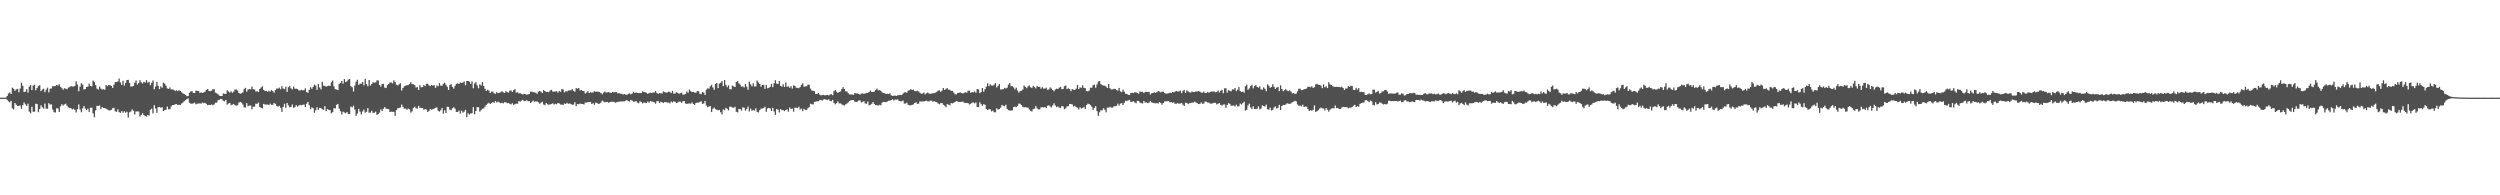 <svg xmlns="http://www.w3.org/2000/svg" width="1920" height="150"><path fill="#4f4f4f" d="M0 74.984h1v1H0zM1 74.984h1v1H1zM2 74.984h1v1H2zM3 74.984h1v1H3zM4 74.954h1v1H4zM5 73.737h1v2.898H5zM6 71.835h1v6.029H6zM7 70.99h1v7.615H7zM8 72.217h1v5.248H8zM9 67.332h1v15.846H9zM10 68.175h1v15.873H10zM11 69.729h1v9.382H11zM12 68.651h1v11.788H12zM13 68.218h1v13.241H13zM14 70.889h1v10.467H14zM15 68.003h1v12.925H15zM16 63.483h1v20.137H16zM17 65.952h1v14.841H17zM18 70.672h1v7.99H18zM19 70.409h1v9.732H19zM20 68.525h1v12.829H20zM21 71.104h1v8.537H21zM22 66.438h1v19.254H22zM23 65.378h1v21.662H23zM24 69.154h1v12.802H24zM25 65.744h1v20.066H25zM26 65.083h1v20.673H26zM27 69.337h1v10.334H27zM28 67.534h1v12.46H28zM29 65.927h1v20.256H29zM30 65.421h1v18.386H30zM31 70.01h1v10.81H31zM32 68.786h1v13.523H32zM33 68.092h1v15.237H33zM34 70.832h1v8.711H34zM35 68.793h1v14.688H35zM36 67.346h1v16.136H36zM37 70.855h1v8.425H37zM38 68.156h1v12.138H38zM39 67.909h1v12.254H39zM40 66.172h1v17.929H40zM41 66.341h1v19.812H41zM42 66.012h1v20.41H42zM43 65.273h1v17.949H43zM44 65.765h1v17.546H44zM45 64.606h1v21.36H45zM46 66.662h1v14.981H46zM47 67.724h1v12.3H47zM48 68.893h1v12.149H48zM49 67.758h1v12.424H49zM50 68.138h1v11.545H50zM51 68.5h1v12.721H51zM52 67.278h1v15.154H52zM53 66.92h1v16.075H53zM54 66.106h1v16.986H54zM55 66.44h1v17.645H55zM56 66.435h1v17.05H56zM57 65.971h1v18.384H57zM58 62.439h1v23.912H58zM59 64.991h1v18.908H59zM60 70.026h1v10.217H60zM61 66.522h1v17.56H61zM62 63.895h1v22.312H62zM63 64.998h1v18.238H63zM64 68.811h1v12.621H64zM65 68.335h1v15.104H65zM66 66.776h1v17.679H66zM67 66.538h1v16.94H67zM68 64.229h1v21.735H68zM69 66h1v16.704H69zM70 66.341h1v16.384H70zM71 61.906h1v25.177H71zM72 62.979h1v27.05H72zM73 65.311h1v19.476H73zM74 68.065h1v13.225H74zM75 68.8h1v12.547H75zM76 66.531h1v14.482H76zM77 67.971h1v15.818H77zM78 68.77h1v13.406H78zM79 68.504h1v14.45H79zM80 68.912h1v14.127H80zM81 65.394h1v18.098H81zM82 66.163h1v17.942H82zM83 65.394h1v19.355H83zM84 65.357h1v19.469H84zM85 65.993h1v18.377H85zM86 67.538h1v15.647H86zM87 65.076h1v17.702H87zM88 63.084h1v22.369H88zM89 63.016h1v22.875H89zM90 62.498h1v21.529H90zM91 60.294h1v25.814H91zM92 63.258h1v23.436H92zM93 65.252h1v20.055H93zM94 62h1v24.603H94zM95 65.723h1v19.728H95zM96 63.586h1v22.93H96zM97 61.425h1v24.379H97zM98 61.359h1v28.911H98zM99 63.691h1v22.6H99zM100 66.504h1v19.135H100zM101 66.378h1v17.679H101zM102 65.877h1v19.169H102zM103 63.512h1v24.395H103zM104 61.816h1v23.829H104zM105 64.895h1v20.591H105zM106 63.849h1v21.861H106zM107 61.61h1v27.874H107zM108 63.245h1v25.061H108zM109 64.117h1v22.857H109zM110 62.823h1v25.477H110zM111 63.437h1v25.72H111zM112 61.537h1v28.091H112zM113 63.476h1v24.841H113zM114 62.775h1v25.995H114zM115 65.408h1v18.913H115zM116 63.567h1v19.872H116zM117 61.789h1v25.328H117zM118 68.562h1v12.298H118zM119 66.508h1v16.793H119zM120 62.881h1v23.82H120zM121 65.891h1v16.505H121zM122 68.427h1v13.71H122zM123 66.284h1v16.473H123zM124 67.394h1v14.919H124zM125 63.471h1v21.769H125zM126 64.211h1v20.391H126zM127 65.847h1v18.405H127zM128 67.891h1v13.964H128zM129 68.273h1v15.612H129zM130 67.165h1v16.754H130zM131 68.685h1v13.01H131zM132 68.667h1v12.039H132zM133 68.928h1v11.751H133zM134 69.944h1v10.13H134zM135 69.262h1v10.664H135zM136 69.976h1v10.751H136zM137 69.344h1v11.101H137zM138 69.88h1v10.778H138zM139 70.846h1v8.643H139zM140 71.745h1v6.992H140zM141 72.221h1v5.534H141zM142 72.887h1v4.067H142zM143 73.885h1v2.232H143zM144 73.83h1v1.776H144zM145 71.244h1v7.622H145zM146 70.246h1v9.329H146zM147 69.962h1v9.753H147zM148 71.388h1v7.933H148zM149 71.496h1v7.324H149zM150 69.546h1v10.6H150zM151 69.83h1v9.817H151zM152 69.775h1v9.673H152zM153 71.342h1v8.052H153zM154 70.896h1v8.663H154zM155 71.425h1v7.295H155zM156 70.963h1v8.302H156zM157 70.331h1v8.604H157zM158 68.992h1v10.826H158zM159 68.36h1v12.442H159zM160 69.898h1v10.625H160zM161 70.052h1v10.563H161zM162 69.669h1v10.538H162zM163 68.477h1v12.309H163zM164 68.587h1v11.618H164zM165 71.159h1v7.691H165zM166 71.656h1v7.201H166zM167 72.437h1v4.491H167zM168 73.441h1v3.179H168zM169 73.732h1v2.177H169zM170 73.753h1v2.536H170zM171 71.768h1v5.637H171zM172 72.043h1v5.825H172zM173 72.134h1v4.674H173zM174 69.328h1v10.998H174zM175 70.253h1v9.281H175zM176 71.136h1v7.917H176zM177 70.216h1v10.613H177zM178 71.201h1v9.066H178zM179 70.338h1v9.545H179zM180 68.763h1v12.005H180zM181 68.694h1v12.509H181zM182 69.55h1v11.247H182zM183 71.434h1v7.416H183zM184 71.938h1v6.354H184zM185 71.661h1v7.137H185zM186 70.933h1v9.368H186zM187 68.408h1v14.006H187zM188 67.486h1v15.125H188zM189 70.402h1v8.869H189zM190 68.822h1v12.735H190zM191 68.335h1v12.776H191zM192 68.671h1v12.325H192zM193 66.433h1v17.469H193zM194 68.452h1v13.458H194zM195 68.715h1v13.25H195zM196 70.221h1v9.345H196zM197 70.102h1v9.65H197zM198 70.724h1v8.041H198zM199 68.351h1v13.77H199zM200 67.245h1v15.571H200zM201 66.376h1v16.853H201zM202 69.001h1v10.771H202zM203 69.866h1v10.412H203zM204 69.777h1v10.517H204zM205 70.461h1v9.799H205zM206 69.656h1v11.035H206zM207 70.418h1v9.208H207zM208 69.173h1v11.348H208zM209 69.985h1v10.531H209zM210 71.239h1v7.796H210zM211 69.191h1v10.602H211zM212 67.928h1v13.328H212zM213 68.079h1v13.948H213zM214 67.289h1v13.955H214zM215 68.52h1v14.276H215zM216 66.202h1v19.73H216zM217 67.928h1v14.145H217zM218 68.509h1v11.204H218zM219 66.552h1v16.299H219zM220 70.555h1v8.563H220zM221 67.044h1v13.822H221zM222 66.165h1v16.278H222zM223 67.863h1v14.214H223zM224 68.699h1v11.517H224zM225 66.502h1v16.287H225zM226 68.147h1v14.106H226zM227 68.104h1v12.618H227zM228 68.42h1v13.481H228zM229 69.459h1v11.659H229zM230 69.495h1v11.064H230zM231 69.035h1v11.84H231zM232 69.365h1v11.14H232zM233 69.335h1v10.934H233zM234 67.836h1v14.363H234zM235 70.704h1v8.986H235zM236 71.255h1v7.031H236zM237 69.09h1v11.762H237zM238 67.019h1v16.901H238zM239 68.209h1v14.269H239zM240 66.648h1v16.461H240zM241 64.97h1v21.653H241zM242 65.794h1v18.851H242zM243 68.994h1v13.408H243zM244 64.437h1v19.95H244zM245 67.104h1v15.793H245zM246 68.639h1v14.337H246zM247 62.755h1v21.195H247zM248 65.815h1v18.572H248zM249 65.909h1v15.665H249zM250 66.541h1v18.821H250zM251 66.174h1v17.585H251zM252 65.776h1v18.629H252zM253 65.993h1v18.588H253zM254 63.231h1v23.788H254zM255 61.874h1v24.248H255zM256 66.346h1v16.736H256zM257 68.438h1v14.848H257zM258 68.71h1v11.852H258zM259 69.189h1v10.641H259zM260 64.362h1v19.1H260zM261 63.634h1v21.824H261zM262 62.21h1v25.676H262zM263 64.183h1v21.588H263zM264 60.702h1v25.711H264zM265 63.029h1v23.946H265zM266 62.482h1v23.552H266zM267 61.153h1v26.445H267zM268 60.69h1v26.812H268zM269 66.222h1v15.61H269zM270 67.037h1v15.388H270zM271 70.253h1v10.92H271zM272 65.682h1v18.393H272zM273 62.716h1v26.292H273zM274 61.265h1v25.928H274zM275 65.197h1v18.432H275zM276 64.229h1v21.504H276zM277 64.304h1v23.589H277zM278 62.922h1v22.71H278zM279 65.536h1v18.656H279zM280 60.516h1v26.086H280zM281 64.547h1v21.309H281zM282 66.245h1v16.766H282zM283 61.42h1v25.159H283zM284 65.744h1v20.73H284zM285 64.503h1v20.586H285zM286 63.08h1v23.623H286zM287 63.535h1v23.04H287zM288 63.263h1v22.486H288zM289 61.81h1v26.457H289zM290 61.757h1v25.855H290zM291 65.279h1v21.243H291zM292 66.561h1v17.402H292zM293 64.52h1v20.764H293zM294 64.426h1v19.11H294zM295 67.245h1v14.978H295zM296 67.623h1v15.83H296zM297 65.325h1v18.318H297zM298 64.561h1v19.231H298zM299 63.368h1v22.589H299zM300 63.389h1v22.358H300zM301 64.066h1v21.815H301zM302 61.693h1v24.202H302zM303 63.084h1v25.859H303zM304 65.087h1v19.444H304zM305 65.632h1v17.526H305zM306 64.739h1v18.272H306zM307 63.934h1v18.659H307zM308 69.543h1v10.806H308zM309 67.545h1v14.486H309zM310 66.321h1v17.164H310zM311 65.81h1v17.485H311zM312 65.421h1v18.92H312zM313 65.316h1v18.164H313zM314 64.549h1v19.448H314zM315 63.16h1v23.321H315zM316 64.552h1v20.877H316zM317 64.707h1v18.164H317zM318 65.353h1v16.562H318zM319 67.234h1v15.878H319zM320 66.85h1v16.583H320zM321 69.058h1v12.245H321zM322 65.38h1v17.391H322zM323 67.053h1v15.83H323zM324 66.886h1v16.068H324zM325 65.293h1v19.05H325zM326 66.129h1v17.61H326zM327 64.355h1v19.792H327zM328 64.304h1v21.646H328zM329 65.62h1v19.487H329zM330 66.154h1v17.523H330zM331 65.215h1v19.073H331zM332 65.765h1v18.091H332zM333 65.442h1v17.94H333zM334 67.486h1v15.344H334zM335 65.652h1v16.791H335zM336 66.229h1v18.808H336zM337 63.803h1v21.925H337zM338 65.794h1v18.869H338zM339 65.778h1v17.134H339zM340 64.359h1v22.866H340zM341 63.519h1v21.119H341zM342 65.08h1v21.634H342zM343 66.666h1v15.36H343zM344 69.125h1v12.957H344zM345 65.355h1v18.853H345zM346 64.595h1v19.982H346zM347 66.71h1v16.368H347zM348 68.021h1v14.434H348zM349 65.916h1v17.517H349zM350 64.343h1v21.621H350zM351 64.007h1v22.021H351zM352 64.506h1v20.398H352zM353 63.316h1v23.864H353zM354 63.666h1v21.394H354zM355 63.405h1v23.133H355zM356 62.567h1v23.193H356zM357 65.44h1v18.947H357zM358 62.141h1v27.755H358zM359 62.224h1v24.779H359zM360 62.663h1v25.29H360zM361 64.387h1v22.763H361zM362 62.514h1v24.488H362zM363 67.806h1v14.45H363zM364 64.101h1v23.655H364zM365 63.123h1v22.2H365zM366 65.611h1v16.661H366zM367 67.795h1v14.532H367zM368 64.778h1v21H368zM369 65.664h1v18.949H369zM370 63.057h1v20.458H370zM371 65.927h1v17.391H371zM372 68.14h1v13.829H372zM373 69.827h1v10.753H373zM374 68.845h1v10.774H374zM375 69.637h1v9.325H375zM376 71.439h1v8.428H376zM377 70.395h1v8.679H377zM378 70.358h1v8.073H378zM379 71.677h1v7.391H379zM380 72.027h1v5.53H380zM381 70.814h1v7.935H381zM382 71.498h1v6.542H382zM383 71.198h1v7.402H383zM384 70.85h1v8.361H384zM385 70.061h1v8.908H385zM386 70.882h1v8.544H386zM387 71.443h1v7.07H387zM388 69.981h1v8.572H388zM389 70.585h1v8.682H389zM390 71.207h1v7.835H390zM391 69.706h1v10H391zM392 69.463h1v10.721H392zM393 70.663h1v8.588H393zM394 69.228h1v11.321H394zM395 68.477h1v11.62H395zM396 71.152h1v8.421H396zM397 70.805h1v8.901H397zM398 71.754h1v5.827H398zM399 71.544h1v6.606H399zM400 72.07h1v5.198H400zM401 72.53h1v4.17H401zM402 71.986h1v5.75H402zM403 72.354h1v5.074H403zM404 72.656h1v4.349H404zM405 72.54h1v5.209H405zM406 72.185h1v5.486H406zM407 70.411h1v8.682H407zM408 70.367h1v7.819H408zM409 70.821h1v6.422H409zM410 70.94h1v7.224H410zM411 71.223h1v6.587H411zM412 72.047h1v5.91H412zM413 70.374h1v8.256H413zM414 69.818h1v9.888H414zM415 70.415h1v8.464H415zM416 71.407h1v6.734H416zM417 69.173h1v11.073H417zM418 69.891h1v10.922H418zM419 70.679h1v8.43H419zM420 70.429h1v9.648H420zM421 70.811h1v9.689H421zM422 69.452h1v10.79H422zM423 68.999h1v10.838H423zM424 70.258h1v9.084H424zM425 70.429h1v9.808H425zM426 70.184h1v9.501H426zM427 70.001h1v10.089H427zM428 71.178h1v7.933H428zM429 69.816h1v9.652H429zM430 70.523h1v9.757H430zM431 68.394h1v11.966H431zM432 68.692h1v11.907H432zM433 70.914h1v8.533H433zM434 70.033h1v9.792H434zM435 70.269h1v8.661H435zM436 69.436h1v10.35H436zM437 69.482h1v9.883H437zM438 69.301h1v10.597H438zM439 68.39h1v12.133H439zM440 69.72h1v10.547H440zM441 70.422h1v8.066H441zM442 67.669h1v13.859H442zM443 68.102h1v11.726H443zM444 67.511h1v12.515H444zM445 69.434h1v10.096H445zM446 69.07h1v10.746H446zM447 69.772h1v10.137H447zM448 69.958h1v10.233H448zM449 71.8h1v6.935H449zM450 71.056h1v7.725H450zM451 69.981h1v8.473H451zM452 71.466h1v6.97H452zM453 70.844h1v7.425H453zM454 71.102h1v8.748H454zM455 70.953h1v8.279H455zM456 70.058h1v10.451H456zM457 70.473h1v8.338H457zM458 70.383h1v8.597H458zM459 70.448h1v9.309H459zM460 70.69h1v8.945H460zM461 71.475h1v7.333H461zM462 72.414h1v4.907H462zM463 71.141h1v6.768H463zM464 70.367h1v8.27H464zM465 71.043h1v7.253H465zM466 70.979h1v7.253H466zM467 70.679h1v8.201H467zM468 71.198h1v7.244H468zM469 71.338h1v6.754H469zM470 70.573h1v7.679H470zM471 70.901h1v7.249H471zM472 70.768h1v8.167H472zM473 70.77h1v7.771H473zM474 71.709h1v6.523H474zM475 71.535h1v6.619H475zM476 72.004h1v5.871H476zM477 72.031h1v5.94H477zM478 72.54h1v5.358H478zM479 72.185h1v5.637H479zM480 72.629h1v4.681H480zM481 72.81h1v4.086H481zM482 72.063h1v5.562H482zM483 71.796h1v6.219H483zM484 72.43h1v4.335H484zM485 71.825h1v5.47H485zM486 70.461h1v7.686H486zM487 71.356h1v6.674H487zM488 70.949h1v6.663H488zM489 71.407h1v7.366H489zM490 71.494h1v7.798H490zM491 71.333h1v6.507H491zM492 71.521h1v6.727H492zM493 70.084h1v9.357H493zM494 70.617h1v8.135H494zM495 70.882h1v8.038H495zM496 71.283h1v7.823H496zM497 72.066h1v5.912H497zM498 71.468h1v7.414H498zM499 71.175h1v6.496H499zM500 71.448h1v6.475H500zM501 71.038h1v7.162H501zM502 70.997h1v7.574H502zM503 69.985h1v9.654H503zM504 71.455h1v6.308H504zM505 72.063h1v5.468H505zM506 71.45h1v7.775H506zM507 71.741h1v6.406H507zM508 71.743h1v6.743H508zM509 70.21h1v8.883H509zM510 70.722h1v7.604H510zM511 71.095h1v7.407H511zM512 71.022h1v7.711H512zM513 70.393h1v8.354H513zM514 70.569h1v8.78H514zM515 71.455h1v6.455H515zM516 69.772h1v8.981H516zM517 71.899h1v5.894H517zM518 71.855h1v6.315H518zM519 70.855h1v8.279H519zM520 71.285h1v7.505H520zM521 72.02h1v6.008H521zM522 71.512h1v6.612H522zM523 71.173h1v7.78H523zM524 72.668h1v5.109H524zM525 72.711h1v4.864H525zM526 72.031h1v7.43H526zM527 70.221h1v9.661H527zM528 71.223h1v8.27H528zM529 68.733h1v10.721H529zM530 70.031h1v9.595H530zM531 70.72h1v7.929H531zM532 70.544h1v9.32H532zM533 71.125h1v9.444H533zM534 71.235h1v7.842H534zM535 69.942h1v8.84H535zM536 70.038h1v8.812H536zM537 71.992h1v6.242H537zM538 72.338h1v5.36H538zM539 70.715h1v9.055H539zM540 71.114h1v8.368H540zM541 72.929h1v4.596H541zM542 68.932h1v12.142H542zM543 67.857h1v14.516H543zM544 68.102h1v13.758H544zM545 66.355h1v15.093H545zM546 65.179h1v20.893H546zM547 67.156h1v16.471H547zM548 68.919h1v13.648H548zM549 64.508h1v19.306H549zM550 63.684h1v20.57H550zM551 67.692h1v17.043H551zM552 64.153h1v20.295H552zM553 63.547h1v22.68H553zM554 62.304h1v25.496H554zM555 66.129h1v17.846H555zM556 61.496h1v23.216H556zM557 65.094h1v17.745H557zM558 66.946h1v16.661H558zM559 65.497h1v19.265H559zM560 68.433h1v13.431H560zM561 68.607h1v13.394H561zM562 65.673h1v16.901H562zM563 66.351h1v16.487H563zM564 66.797h1v15.175H564zM565 62.922h1v22.877H565zM566 62.274h1v24.067H566zM567 64.009h1v19.668H567zM568 65.039h1v18.826H568zM569 66.541h1v18.407H569zM570 66.325h1v16.12H570zM571 67.197h1v15.544H571zM572 64.515h1v20.497H572zM573 66.545h1v17.137H573zM574 68.932h1v12.895H574zM575 62.723h1v22.877H575zM576 64.746h1v18.688H576zM577 66.284h1v18.878H577zM578 63.998h1v20.414H578zM579 66.474h1v18.526H579zM580 66.293h1v16.931H580zM581 61.851h1v24.076H581zM582 63.348h1v23.026H582zM583 64.499h1v20.082H583zM584 66.595h1v16.821H584zM585 65.252h1v18.064H585zM586 65.069h1v17.938H586zM587 68.188h1v13.809H587zM588 65.279h1v20.581H588zM589 67.813h1v15.544H589zM590 67.486h1v15.349H590zM591 66.662h1v16.638H591zM592 64.426h1v20.813H592zM593 66.895h1v15.946H593zM594 63.943h1v21.607H594zM595 61.604h1v26.638H595zM596 64.229h1v19.494H596zM597 64.492h1v19.748H597zM598 62.267h1v24.086H598zM599 65.909h1v17.855H599zM600 66.506h1v18.125H600zM601 64.725h1v19.872H601zM602 66.733h1v18.627H602zM603 63.336h1v21.158H603zM604 66.733h1v17.233H604zM605 66.261h1v19.565H605zM606 67.41h1v15.152H606zM607 66.181h1v17.638H607zM608 68.012h1v15.402H608zM609 65.607h1v20.188H609zM610 65.971h1v16.828H610zM611 67.353h1v15.317H611zM612 67.472h1v15.628H612zM613 67.754h1v14.198H613zM614 66.85h1v17.26H614zM615 65.165h1v18.27H615zM616 64h1v21.366H616zM617 66.602h1v16.963H617zM618 66.293h1v18.141H618zM619 66.19h1v18.311H619zM620 65.039h1v17.99H620zM621 65.071h1v17.201H621zM622 68.049h1v11.639H622zM623 69.47h1v10.595H623zM624 69.809h1v10.442H624zM625 70.086h1v8.151H625zM626 72.205h1v5.878H626zM627 72.166h1v5.612H627zM628 71.432h1v6.361H628zM629 72.542h1v4.477H629zM630 73.242h1v3.44H630zM631 72.986h1v4.292H631zM632 72.849h1v3.596H632zM633 73.258h1v2.827H633zM634 73.025h1v3.516H634zM635 72.968h1v3.861H635zM636 73.327h1v2.923H636zM637 72.725h1v4.765H637zM638 72.258h1v5.532H638zM639 73.116h1v3.571H639zM640 70.084h1v9.041H640zM641 69.074h1v11.046H641zM642 70.514h1v8.679H642zM643 71.441h1v6.381H643zM644 70.58h1v8.814H644zM645 70.221h1v9.139H645zM646 68.415h1v11.689H646zM647 66.893h1v13.838H647zM648 68.289h1v12.692H648zM649 70.111h1v10.069H649zM650 70.28h1v9.226H650zM651 71.624h1v6.947H651zM652 72.494h1v5.033H652zM653 72.61h1v4.45H653zM654 72.56h1v4.218H654zM655 72.821h1v4.017H655zM656 71.443h1v6.658H656zM657 71.853h1v6.459H657zM658 71.7h1v6.32H658zM659 72.13h1v5.068H659zM660 72.677h1v4.372H660zM661 71.825h1v6.871H661zM662 71.77h1v6.443H662zM663 72.061h1v5.603H663zM664 71.782h1v7.697H664zM665 71.317h1v8.386H665zM666 71.365h1v6.667H666zM667 70.557h1v10.364H667zM668 69.585h1v10.897H668zM669 70.621h1v9.117H669zM670 70.638h1v7.739H670zM671 70.285h1v9.551H671zM672 69.184h1v11.54H672zM673 68.017h1v12.744H673zM674 69.363h1v11.799H674zM675 69.214h1v11.261H675zM676 69.69h1v11.158H676zM677 70.979h1v7.835H677zM678 71.439h1v6.775H678zM679 71.651h1v6.679H679zM680 72.173h1v6.333H680zM681 71.965h1v6.031H681zM682 72.217h1v5.148H682zM683 71.647h1v5.658H683zM684 73.274h1v3.566H684zM685 73.608h1v2.683H685zM686 73.462h1v3.715H686zM687 73.437h1v3.012H687zM688 73.629h1v2.902H688zM689 73.144h1v3.179H689zM690 73.08h1v4.44H690zM691 72.865h1v4.921H691zM692 72.952h1v4.882H692zM693 71.906h1v5.296H693zM694 70.912h1v8.638H694zM695 70.864h1v8.647H695zM696 71.223h1v7.638H696zM697 69.539h1v10.984H697zM698 69.335h1v11.527H698zM699 68.465h1v12.474H699zM700 69.079h1v11.483H700zM701 68.829h1v11.353H701zM702 69.958h1v9.187H702zM703 70.093h1v8.412H703zM704 69.612h1v10.14H704zM705 70.226h1v9.366H705zM706 71.159h1v6.715H706zM707 72.011h1v6.004H707zM708 71.775h1v6.134H708zM709 71.077h1v6.832H709zM710 72.48h1v5.143H710zM711 71.624h1v5.624H711zM712 71.088h1v6.718H712zM713 71.839h1v6.017H713zM714 72.047h1v5.143H714zM715 71.837h1v5.484H715zM716 71.645h1v6.564H716zM717 71.551h1v6.12H717zM718 71.093h1v7.134H718zM719 70.429h1v8.123H719zM720 69.573h1v9.888H720zM721 69.326h1v10.808H721zM722 70.493h1v8.716H722zM723 69.589h1v9.551H723zM724 67.582h1v12.927H724zM725 69.093h1v12.103H725zM726 68.253h1v14.067H726zM727 67.657h1v12.268H727zM728 68.992h1v11.382H728zM729 68.932h1v12.01H729zM730 69.772h1v9.393H730zM731 69.763h1v9.645H731zM732 71.118h1v7.807H732zM733 72.368h1v5.944H733zM734 72.574h1v5.047H734zM735 71.496h1v6.416H735zM736 71.233h1v7.13H736zM737 70.972h1v7.333H737zM738 71.407h1v6.766H738zM739 71.835h1v6.171H739zM740 71.162h1v7.771H740zM741 70.979h1v8.043H741zM742 71.12h1v7.968H742zM743 69.61h1v9.613H743zM744 69.646h1v10.595H744zM745 71.196h1v8.535H745zM746 70.686h1v8.256H746zM747 70.905h1v7.688H747zM748 70.203h1v9.215H748zM749 71.233h1v7.441H749zM750 68.427h1v13.701H750zM751 68.637h1v13.694H751zM752 71.532h1v7.036H752zM753 70.706h1v9.329H753zM754 67.584h1v13.653H754zM755 70.422h1v9.602H755zM756 68.504h1v11.968H756zM757 66.527h1v17.16H757zM758 63.952h1v20.554H758zM759 66.154h1v17.75H759zM760 64.716h1v19.199H760zM761 65.712h1v19.849H761zM762 65.79h1v19.133H762zM763 65.048h1v21.186H763zM764 63.771h1v22.467H764zM765 67.152h1v16.022H765zM766 65.948h1v18.286H766zM767 64.469h1v19.313H767zM768 68.697h1v13.992H768zM769 68.603h1v11.964H769zM770 68.525h1v12.703H770zM771 67.49h1v14.159H771zM772 67.987h1v12.438H772zM773 67.328h1v16.331H773zM774 64.954h1v19.677H774zM775 63.753h1v21.083H775zM776 66.232h1v18.709H776zM777 66.167h1v18.576H777zM778 67.175h1v15.118H778zM779 68.639h1v13.218H779zM780 67.323h1v14.914H780zM781 69.516h1v11.794H781zM782 71.134h1v8.421H782zM783 69.99h1v9.702H783zM784 69.731h1v10.998H784zM785 68.774h1v13.227H785zM786 65.62h1v16.853H786zM787 66.73h1v15.605H787zM788 67.74h1v14.747H788zM789 66.456h1v16.212H789zM790 65.563h1v18.501H790zM791 66.989h1v18.107H791zM792 67.66h1v18H792zM793 65.92h1v17.935H793zM794 66.76h1v16.722H794zM795 67.877h1v13.623H795zM796 65.966h1v17.242H796zM797 66.648h1v17.368H797zM798 66.666h1v17.281H798zM799 68.102h1v14.321H799zM800 66.989h1v15.276H800zM801 68.051h1v14.559H801zM802 68.053h1v14.134H802zM803 67.262h1v15.752H803zM804 68.907h1v12.325H804zM805 68.692h1v12.204H805zM806 67.101h1v14.582H806zM807 67.957h1v14.626H807zM808 69.125h1v11.81H808zM809 70.084h1v9.281H809zM810 68.637h1v12.399H810zM811 68.095h1v14.184H811zM812 68.333h1v13.371H812zM813 67.332h1v15.349H813zM814 66.648h1v16.255H814zM815 68.477h1v12.889H815zM816 68.301h1v13.52H816zM817 66.211h1v17.656H817zM818 65.648h1v17.567H818zM819 68.475h1v13.23H819zM820 67.804h1v13.733H820zM821 68.392h1v11.424H821zM822 70.052h1v9.835H822zM823 68.477h1v11.744H823zM824 68.871h1v13.035H824zM825 69.074h1v12.225H825zM826 67.969h1v14.287H826zM827 65.188h1v17.576H827zM828 68.408h1v15.699H828zM829 67.133h1v15.269H829zM830 67.415h1v16.004H830zM831 65.483h1v17.418H831zM832 67.461h1v14.617H832zM833 67.747h1v15.979H833zM834 69.919h1v10.71H834zM835 70.123h1v9.469H835zM836 69.589h1v10.311H836zM837 67.323h1v13.408H837zM838 67.362h1v14.633H838zM839 65.433h1v19.078H839zM840 65.005h1v17.899H840zM841 67.399h1v14.177H841zM842 64.835h1v20.492H842zM843 62.579h1v26.425H843zM844 62.318h1v23.955H844zM845 64.538h1v20.057H845zM846 65.456h1v19.423H846zM847 65.689h1v17.494H847zM848 65.81h1v18.441H848zM849 66.525h1v19.73H849zM850 67.568h1v15.019H850zM851 64.444h1v18.29H851zM852 67.79h1v14.207H852zM853 68.644h1v13.985H853zM854 68.635h1v14.076H854zM855 68.136h1v13.548H855zM856 68.287h1v13.214H856zM857 69.196h1v12.108H857zM858 69.569h1v10.03H858zM859 67.525h1v13.543H859zM860 70.132h1v9.439H860zM861 70.757h1v8.457H861zM862 68.811h1v11.845H862zM863 70.459h1v8.441H863zM864 71.976h1v5.367H864zM865 72.128h1v5.505H865zM866 72.823h1v4.225H866zM867 72.917h1v3.708H867zM868 71.494h1v6.915H868zM869 71.329h1v6.802H869zM870 71.466h1v6.278H870zM871 70.878h1v7.787H871zM872 70.912h1v8.423H872zM873 71.53h1v5.942H873zM874 71.944h1v5.686H874zM875 70.193h1v8.624H875zM876 70.594h1v8.67H876zM877 70.461h1v8.981H877zM878 71.455h1v6.07H878zM879 70.585h1v8.196H879zM880 70.514h1v8.146H880zM881 70.642h1v8.592H881zM882 70.571h1v8.238H882zM883 72.59h1v4.942H883zM884 71.599h1v7.084H884zM885 71.397h1v7.537H885zM886 70.86h1v8.389H886zM887 71.26h1v8.075H887zM888 70.814h1v8.222H888zM889 69.958h1v9.664H889zM890 70.28h1v8.105H890zM891 70.942h1v8.199H891zM892 70.28h1v10.08H892zM893 70.429h1v8.693H893zM894 71.471h1v6.459H894zM895 71.938h1v5.843H895zM896 71.823h1v5.937H896zM897 71.684h1v5.816H897zM898 71.207h1v7.386H898zM899 71.455h1v6.983H899zM900 70.688h1v8.281H900zM901 70.839h1v7.736H901zM902 70.299h1v9.414H902zM903 69.878h1v9.771H903zM904 70.374h1v8.828H904zM905 70.093h1v9.597H905zM906 69.592h1v9.924H906zM907 71.484h1v7.546H907zM908 69.733h1v10.728H908zM909 69.173h1v12.206H909zM910 71.338h1v7.542H910zM911 69.443h1v9.615H911zM912 70.161h1v9.741H912zM913 70.919h1v8.37H913zM914 71.045h1v8.125H914zM915 70.315h1v8.453H915zM916 70.688h1v8.059H916zM917 70.67h1v7.434H917zM918 70.205h1v8.471H918zM919 70.324h1v8.945H919zM920 70.006h1v9.913H920zM921 70.326h1v9.487H921zM922 71.063h1v7.572H922zM923 71.187h1v8.457H923zM924 70.315h1v9.226H924zM925 71.423h1v6.509H925zM926 71.361h1v6.761H926zM927 70.592h1v8.128H927zM928 71.162h1v7.67H928zM929 70.571h1v9.002H929zM930 70.248h1v9.377H930zM931 70.383h1v8.862H931zM932 70.182h1v8.762H932zM933 70.864h1v8.08H933zM934 70.489h1v9.73H934zM935 69.461h1v10.172H935zM936 71.066h1v8.073H936zM937 69.747h1v10.815H937zM938 68.964h1v12.188H938zM939 71.651h1v8.615H939zM940 67.825h1v12.424H940zM941 67.765h1v15.019H941zM942 71.093h1v9.547H942zM943 69.255h1v9.993H943zM944 69.743h1v9.995H944zM945 70.152h1v11.112H945zM946 68.678h1v12.454H946zM947 68.715h1v12.234H947zM948 67.575h1v14.205H948zM949 69.921h1v10.407H949zM950 68.889h1v12.705H950zM951 66.852h1v14.834H951zM952 69.994h1v9.551H952zM953 70.596h1v9.689H953zM954 70.308h1v8.876H954zM955 71.187h1v6.905H955zM956 66.211h1v18.725H956zM957 65.007h1v19.348H957zM958 68.944h1v11.998H958zM959 67.891h1v11.726H959zM960 66.096h1v16.368H960zM961 65.076h1v18.684H961zM962 67.912h1v13.77H962zM963 66.096h1v17.601H963zM964 65.353h1v18.453H964zM965 66.73h1v16.695H965zM966 67.344h1v14.321H966zM967 66.296h1v17.734H967zM968 68.596h1v14.772H968zM969 68.905h1v11.957H969zM970 67.072h1v14.33H970zM971 68.124h1v13.724H971zM972 70.02h1v10.375H972zM973 64.794h1v19.082H973zM974 65.774h1v18.499H974zM975 67.465h1v15.239H975zM976 66.769h1v18.054H976zM977 64.664h1v19.689H977zM978 66.717h1v15.793H978zM979 68.301h1v13.433H979zM980 67.296h1v16.068H980zM981 66.714h1v16.038H981zM982 69.994h1v10.531H982zM983 65.536h1v18.959H983zM984 68.285h1v13.145H984zM985 70.04h1v10.485H985zM986 69.191h1v11.513H986zM987 68.445h1v11.776H987zM988 69.546h1v9.787H988zM989 70.063h1v9.593H989zM990 69.36h1v10.396H990zM991 70.335h1v9.057H991zM992 71.711h1v6.78H992zM993 71.436h1v6.601H993zM994 72.226h1v5.212H994zM995 71.871h1v5.93H995zM996 70.125h1v10.119H996zM997 68.113h1v13.088H997zM998 68.188h1v12.937H998zM999 69.296h1v12.39H999zM1000 69.118h1v11.268H1000zM1001 68.491h1v13.66H1001zM1002 68.333h1v13.502H1002zM1003 67.932h1v14.026H1003zM1004 66.579h1v17.196H1004zM1005 66.669h1v18.544H1005zM1006 67.044h1v17.675H1006zM1007 66.197h1v18.771H1007zM1008 67.52h1v16.754H1008zM1009 66.923h1v13.999H1009zM1010 64.84h1v21.138H1010zM1011 64.323h1v21.067H1011zM1012 65.195h1v19.458H1012zM1013 65.275h1v18.103H1013zM1014 65.762h1v16.896H1014zM1015 67.68h1v15.5H1015zM1016 64.732h1v18.627H1016zM1017 67.033h1v17.736H1017zM1018 66.183h1v16.802H1018zM1019 67.641h1v16.635H1019zM1020 63.144h1v22.625H1020zM1021 64.838h1v19.462H1021zM1022 65.353h1v18.016H1022zM1023 66.248h1v16.812H1023zM1024 66.669h1v16.548H1024zM1025 66.694h1v14.303H1025zM1026 66.671h1v16.349H1026zM1027 66.747h1v16.132H1027zM1028 66.891h1v16.814H1028zM1029 67.033h1v16.667H1029zM1030 66.488h1v16.12H1030zM1031 67.593h1v14.454H1031zM1032 69.054h1v13.202H1032zM1033 67.934h1v14.356H1033zM1034 67.953h1v14.411H1034zM1035 66.165h1v16.979H1035zM1036 66.82h1v15.873H1036zM1037 65.808h1v16.903H1037zM1038 66.165h1v15.958H1038zM1039 68.96h1v12.245H1039zM1040 69.177h1v11.302H1040zM1041 67.417h1v14.754H1041zM1042 68.806h1v12.751H1042zM1043 67.653h1v14.278H1043zM1044 70.779h1v8.997H1044zM1045 70.452h1v8.666H1045zM1046 70.718h1v8.146H1046zM1047 70.754h1v8.041H1047zM1048 72.929h1v4.054H1048zM1049 72.929h1v4.04H1049zM1050 72.329h1v5.335H1050zM1051 71.738h1v6.738H1051zM1052 72.395h1v4.827H1052zM1053 72.237h1v5.637H1053zM1054 68.935h1v11.634H1054zM1055 68.848h1v12.074H1055zM1056 71.139h1v7.352H1056zM1057 70.551h1v9.696H1057zM1058 69.795h1v10.117H1058zM1059 71.867h1v6.878H1059zM1060 71.48h1v7.283H1060zM1061 70.184h1v9.506H1061zM1062 70.134h1v10.103H1062zM1063 69.191h1v10.684H1063zM1064 69.042h1v11.263H1064zM1065 70.269h1v9.4H1065zM1066 72.091h1v5.255H1066zM1067 71.741h1v5.653H1067zM1068 71.741h1v6.024H1068zM1069 71.908h1v5.722H1069zM1070 71.864h1v5.85H1070zM1071 71.899h1v5.612H1071zM1072 71.21h1v6.372H1072zM1073 71.029h1v6.986H1073zM1074 72.768h1v4.775H1074zM1075 72.727h1v4.459H1075zM1076 71.619h1v6.912H1076zM1077 72.013h1v6.299H1077zM1078 73.37h1v3.841H1078zM1079 73.164h1v3.667H1079zM1080 72.215h1v5.772H1080zM1081 72.185h1v5.713H1081zM1082 71.587h1v6.88H1082zM1083 71.537h1v6.855H1083zM1084 71.7h1v6.084H1084zM1085 71.274h1v6.972H1085zM1086 71.439h1v7.022H1086zM1087 72.697h1v4.092H1087zM1088 72.672h1v4.063H1088zM1089 72.906h1v3.857H1089zM1090 72.819h1v4.445H1090zM1091 73.016h1v3.536H1091zM1092 72.917h1v4.134H1092zM1093 72.031h1v5.225H1093zM1094 71.365h1v6.507H1094zM1095 72.366h1v5.349H1095zM1096 72.526h1v5.086H1096zM1097 71.709h1v6.303H1097zM1098 71.839h1v6.473H1098zM1099 71.736h1v6.054H1099zM1100 72.361h1v5.354H1100zM1101 71.922h1v6.04H1101zM1102 72.512h1v4.617H1102zM1103 72.308h1v5.001H1103zM1104 71.846h1v5.674H1104zM1105 72.624h1v4.381H1105zM1106 72.778h1v4.074H1106zM1107 72.144h1v5.601H1107zM1108 71.516h1v7.709H1108zM1109 71.853h1v6.212H1109zM1110 72.402h1v5.393H1110zM1111 71.658h1v6.37H1111zM1112 71.471h1v6.468H1112zM1113 71.928h1v5.61H1113zM1114 72.356h1v4.978H1114zM1115 71.532h1v7.153H1115zM1116 72.029h1v5.74H1116zM1117 72.32h1v5.054H1117zM1118 71.61h1v7.265H1118zM1119 72.393h1v5.784H1119zM1120 69.296h1v11.435H1120zM1121 70.111h1v9.366H1121zM1122 71.226h1v7.716H1122zM1123 70.015h1v9.87H1123zM1124 69.207h1v11.545H1124zM1125 70.557h1v8.08H1125zM1126 69.768h1v10.575H1126zM1127 69.672h1v11.314H1127zM1128 69.582h1v9.783H1128zM1129 69.546h1v9.78H1129zM1130 70.397h1v8.975H1130zM1131 70.37h1v8.661H1131zM1132 71.152h1v7.494H1132zM1133 70.754h1v7.542H1133zM1134 71.043h1v7.418H1134zM1135 71.901h1v7.052H1135zM1136 72.091h1v6.201H1136zM1137 72.153h1v6.809H1137zM1138 72.089h1v5.976H1138zM1139 72.732h1v4.793H1139zM1140 72.803h1v4.202H1140zM1141 72.503h1v4.706H1141zM1142 71.883h1v5.839H1142zM1143 72.556h1v4.976H1143zM1144 72.345h1v5.193H1144zM1145 70.576h1v9.025H1145zM1146 71.313h1v7.546H1146zM1147 70.86h1v8.119H1147zM1148 70.118h1v8.84H1148zM1149 71.171h1v6.384H1149zM1150 71.036h1v7.539H1150zM1151 70.988h1v8.025H1151zM1152 70.857h1v7.743H1152zM1153 70.484h1v8.888H1153zM1154 69.308h1v10.442H1154zM1155 71.175h1v7.345H1155zM1156 71.679h1v6.439H1156zM1157 71.892h1v6.434H1157zM1158 69.848h1v9.998H1158zM1159 70.374h1v9.531H1159zM1160 69.122h1v10.943H1160zM1161 72.441h1v5.029H1161zM1162 72.018h1v6.587H1162zM1163 69.91h1v10.215H1163zM1164 70.097h1v9.908H1164zM1165 70.475h1v8.817H1165zM1166 70.482h1v8.267H1166zM1167 70.203h1v8.721H1167zM1168 69.978h1v9.174H1168zM1169 70.173h1v9.753H1169zM1170 69.486h1v10.179H1170zM1171 70.718h1v8.098H1171zM1172 70.864h1v7.984H1172zM1173 71.777h1v6.07H1173zM1174 72.388h1v4.651H1174zM1175 72.166h1v5.047H1175zM1176 71.461h1v7.024H1176zM1177 71.899h1v6.056H1177zM1178 72.382h1v5.447H1178zM1179 72.015h1v6.484H1179zM1180 72.439h1v5.356H1180zM1181 71.965h1v5.431H1181zM1182 72.352h1v5.647H1182zM1183 70.278h1v8.874H1183zM1184 71.805h1v6.088H1184zM1185 70.603h1v8.35H1185zM1186 71.752h1v7.217H1186zM1187 71.988h1v6.645H1187zM1188 68.768h1v12.504H1188zM1189 69.873h1v9.856H1189zM1190 70.727h1v9.574H1190zM1191 66.678h1v14.857H1191zM1192 65.689h1v16.697H1192zM1193 68.733h1v12.094H1193zM1194 68.417h1v12.488H1194zM1195 68.099h1v13.47H1195zM1196 68.82h1v11.618H1196zM1197 71.143h1v8.393H1197zM1198 71.64h1v7.237H1198zM1199 72.773h1v4.566H1199zM1200 71.69h1v6.585H1200zM1201 71.947h1v5.905H1201zM1202 71.844h1v6.548H1202zM1203 71.322h1v6.99H1203zM1204 72.478h1v5.544H1204zM1205 72.453h1v4.811H1205zM1206 71.526h1v6.443H1206zM1207 71.789h1v6.688H1207zM1208 71.995h1v5.908H1208zM1209 72.4h1v5.571H1209zM1210 70.649h1v9.107H1210zM1211 71.777h1v6.53H1211zM1212 70.782h1v7.917H1212zM1213 70.548h1v8.62H1213zM1214 69.692h1v10.22H1214zM1215 68.092h1v13.978H1215zM1216 68.163h1v14.981H1216zM1217 68.525h1v12.506H1217zM1218 69.305h1v11.199H1218zM1219 68.461h1v11.691H1219zM1220 67.145h1v14.93H1220zM1221 70.097h1v10.691H1221zM1222 69.397h1v10.854H1222zM1223 70.107h1v8.997H1223zM1224 70.995h1v7.876H1224zM1225 71.617h1v6.782H1225zM1226 71.967h1v5.972H1226zM1227 71.599h1v6.056H1227zM1228 71.752h1v6.008H1228zM1229 71.976h1v5.358H1229zM1230 72.485h1v4.804H1230zM1231 72.269h1v5.086H1231zM1232 73.098h1v3.989H1232zM1233 72.704h1v4.839H1233zM1234 72.411h1v4.848H1234zM1235 72.661h1v4.8H1235zM1236 72.457h1v5.299H1236zM1237 70.809h1v8.192H1237zM1238 70.216h1v9.203H1238zM1239 69.64h1v9.918H1239zM1240 71.13h1v7.704H1240zM1241 67.648h1v13.639H1241zM1242 67.177h1v16.789H1242zM1243 69.312h1v10.815H1243zM1244 67.776h1v14.193H1244zM1245 65.421h1v17.549H1245zM1246 65.085h1v18.858H1246zM1247 68.266h1v15.116H1247zM1248 67.14h1v15.356H1248zM1249 66.172h1v15.875H1249zM1250 69.816h1v10.611H1250zM1251 68.623h1v12.17H1251zM1252 69.367h1v11.428H1252zM1253 70.548h1v9.32H1253zM1254 69.926h1v10.476H1254zM1255 69.83h1v11.005H1255zM1256 70.445h1v10.092H1256zM1257 71.285h1v7.459H1257zM1258 69.589h1v12.639H1258zM1259 68.005h1v13.193H1259zM1260 67.101h1v15.589H1260zM1261 68.317h1v12.763H1261zM1262 65.048h1v17.743H1262zM1263 65.845h1v17.757H1263zM1264 67.463h1v15.541H1264zM1265 67.374h1v16.168H1265zM1266 66.66h1v17.052H1266zM1267 67.58h1v14.175H1267zM1268 67.765h1v17.148H1268zM1269 68.713h1v13.628H1269zM1270 68.253h1v13.486H1270zM1271 68.8h1v12.891H1271zM1272 68.777h1v13.619H1272zM1273 68.033h1v12.122H1273zM1274 68.074h1v13.493H1274zM1275 66.829h1v16.223H1275zM1276 67.152h1v14.845H1276zM1277 69.079h1v12.591H1277zM1278 66.536h1v18.125H1278zM1279 63.922h1v20.632H1279zM1280 68.754h1v13.216H1280zM1281 67.284h1v14.033H1281zM1282 67.33h1v15.438H1282zM1283 68.541h1v12.827H1283zM1284 69.061h1v11.023H1284zM1285 67.248h1v14.079H1285zM1286 69.466h1v10.474H1286zM1287 69.028h1v10.877H1287zM1288 67.039h1v15.356H1288zM1289 66.625h1v16.709H1289zM1290 66.22h1v17.194H1290zM1291 64.98h1v19.327H1291zM1292 65.577h1v19.135H1292zM1293 65.213h1v17.279H1293zM1294 66.863h1v16.535H1294zM1295 64.664h1v20.428H1295zM1296 64.238h1v20.034H1296zM1297 65.698h1v17.684H1297zM1298 65.25h1v20.568H1298zM1299 66.689h1v16.125H1299zM1300 65.442h1v17.97H1300zM1301 67.543h1v13.987H1301zM1302 66.783h1v18.201H1302zM1303 67.529h1v15.406H1303zM1304 66.682h1v16.409H1304zM1305 65.366h1v18.531H1305zM1306 67.026h1v16.178H1306zM1307 68.621h1v13.626H1307zM1308 66.282h1v18.112H1308zM1309 68.948h1v11.158H1309zM1310 70.512h1v9.675H1310zM1311 69.974h1v9.936H1311zM1312 68.449h1v14.601H1312zM1313 68.122h1v14.795H1313zM1314 69.427h1v12.481H1314zM1315 66.776h1v17.347H1315zM1316 66.607h1v17.931H1316zM1317 67.094h1v16.116H1317zM1318 65.751h1v16.839H1318zM1319 65.682h1v19.302H1319zM1320 65.279h1v19.027H1320zM1321 66.959h1v16.748H1321zM1322 66.879h1v16.922H1322zM1323 66.957h1v15.686H1323zM1324 69.349h1v12.351H1324zM1325 68.301h1v13.584H1325zM1326 67.898h1v12.3H1326zM1327 68.413h1v11.451H1327zM1328 64.877h1v17.633H1328zM1329 66.47h1v16.995H1329zM1330 67.902h1v13.946H1330zM1331 67.346h1v15.061H1331zM1332 66.801h1v16.94H1332zM1333 65.364h1v17.118H1333zM1334 67.47h1v15.106H1334zM1335 67.131h1v14.248H1335zM1336 67.795h1v14.056H1336zM1337 68.424h1v12.676H1337zM1338 69.759h1v11.469H1338zM1339 69.18h1v11.016H1339zM1340 68.204h1v11.98H1340zM1341 69.537h1v10.634H1341zM1342 67.944h1v13.019H1342zM1343 68.056h1v12.563H1343zM1344 66.866h1v15.56H1344zM1345 62.954h1v20.529H1345zM1346 64.119h1v20.826H1346zM1347 66.616h1v16.152H1347zM1348 66.444h1v16.017H1348zM1349 65.103h1v21.38H1349zM1350 65.556h1v19.142H1350zM1351 66.016h1v16.361H1351zM1352 64.879h1v18.382H1352zM1353 65.68h1v16.986H1353zM1354 68.147h1v14.218H1354zM1355 68.472h1v13.198H1355zM1356 67.795h1v15.074H1356zM1357 68.795h1v12.005H1357zM1358 69.571h1v12.053H1358zM1359 66.728h1v15.878H1359zM1360 67.2h1v15.514H1360zM1361 67.994h1v15.605H1361zM1362 66.815h1v14.809H1362zM1363 67.037h1v14.477H1363zM1364 68.376h1v13.314H1364zM1365 70.695h1v8.608H1365zM1366 69.475h1v9.721H1366zM1367 69.765h1v10.723H1367zM1368 68.422h1v12.053H1368zM1369 67.708h1v12.415H1369zM1370 68.04h1v13.667H1370zM1371 69.015h1v11.774H1371zM1372 69.12h1v11.151H1372zM1373 68.12h1v14.413H1373zM1374 70.198h1v10.126H1374zM1375 71.569h1v6.329H1375zM1376 67.474h1v15.617H1376zM1377 67.106h1v15.919H1377zM1378 69.88h1v9.602H1378zM1379 69.955h1v9.609H1379zM1380 69.292h1v11.515H1380zM1381 71.043h1v7.601H1381zM1382 70.704h1v8.949H1382zM1383 68.269h1v13.699H1383zM1384 67.685h1v14.777H1384zM1385 71.098h1v8.139H1385zM1386 66.742h1v15.608H1386zM1387 65.719h1v17.109H1387zM1388 66.012h1v18.306H1388zM1389 64.588h1v19.295H1389zM1390 66.744h1v16.464H1390zM1391 68.795h1v12.93H1391zM1392 70.422h1v10.407H1392zM1393 69.248h1v11.115H1393zM1394 69.239h1v12.355H1394zM1395 69.452h1v9.446H1395zM1396 66.886h1v15.935H1396zM1397 65.465h1v21.142H1397zM1398 66.737h1v15.937H1398zM1399 67.218h1v16.111H1399zM1400 66.41h1v15.905H1400zM1401 67.587h1v13.536H1401zM1402 66.882h1v16.139H1402zM1403 67.536h1v16.42H1403zM1404 65.904h1v18.199H1404zM1405 67.516h1v15.328H1405zM1406 68.253h1v13.307H1406zM1407 68.427h1v12.335H1407zM1408 67.417h1v15.315H1408zM1409 68.914h1v12.564H1409zM1410 66.183h1v18.048H1410zM1411 64.584h1v21.211H1411zM1412 66.433h1v16.429H1412zM1413 65.964h1v17.388H1413zM1414 66.154h1v17.416H1414zM1415 66.545h1v16.171H1415zM1416 65.359h1v18.18H1416zM1417 65.73h1v20.06H1417zM1418 65.469h1v20.085H1418zM1419 67.671h1v14.452H1419zM1420 67.47h1v14.056H1420zM1421 65.993h1v16.274H1421zM1422 67.314h1v15.795H1422zM1423 64.231h1v20.071H1423zM1424 62.043h1v23.065H1424zM1425 66.273h1v17.478H1425zM1426 68.005h1v15.809H1426zM1427 64.483h1v21.289H1427zM1428 65.826h1v19.082H1428zM1429 69.042h1v12.992H1429zM1430 65.762h1v18.082H1430zM1431 63.815h1v19.67H1431zM1432 63.609h1v20.746H1432zM1433 67.495h1v15.241H1433zM1434 64.398h1v20.304H1434zM1435 65.243h1v17.162H1435zM1436 68.394h1v12.927H1436zM1437 66.051h1v19.009H1437zM1438 66.662h1v16.306H1438zM1439 68.834h1v11.618H1439zM1440 67.282h1v14.294H1440zM1441 66.442h1v18.677H1441zM1442 66.73h1v15.585H1442zM1443 67.383h1v15.34H1443zM1444 69.44h1v12.41H1444zM1445 67.072h1v14.765H1445zM1446 67.142h1v13.813H1446zM1447 71.915h1v6.395H1447zM1448 71.375h1v7.638H1448zM1449 71.022h1v8.016H1449zM1450 71.718h1v6.578H1450zM1451 72.038h1v5.866H1451zM1452 72.789h1v4.271H1452zM1453 72.755h1v4.406H1453zM1454 72.649h1v4.454H1454zM1455 71.391h1v6.221H1455zM1456 72.409h1v5.138H1456zM1457 71.32h1v7.121H1457zM1458 71.487h1v6.752H1458zM1459 71.789h1v5.635H1459zM1460 71.077h1v8.032H1460zM1461 71.118h1v7.961H1461zM1462 71.807h1v6.198H1462zM1463 71.098h1v7.782H1463zM1464 71.848h1v6.388H1464zM1465 72.258h1v5.42H1465zM1466 72.311h1v5.143H1466zM1467 70.244h1v9.318H1467zM1468 72.015h1v5.587H1468zM1469 72.322h1v5.276H1469zM1470 68.649h1v11.669H1470zM1471 69.299h1v12.362H1471zM1472 71.704h1v6.574H1472zM1473 70.374h1v9.586H1473zM1474 68.41h1v11.497H1474zM1475 71.152h1v8.622H1475zM1476 71.59h1v7.098H1476zM1477 71.395h1v6.99H1477zM1478 70.818h1v8.212H1478zM1479 70.01h1v9.405H1479zM1480 71.198h1v7.221H1480zM1481 71.899h1v5.94H1481zM1482 71.94h1v5.768H1482zM1483 71.684h1v7.034H1483zM1484 71.338h1v8.075H1484zM1485 70.676h1v7.51H1485zM1486 72.606h1v4.958H1486zM1487 70.821h1v7.828H1487zM1488 71.34h1v7.43H1488zM1489 71.466h1v6.482H1489zM1490 71.633h1v6.249H1490zM1491 70.928h1v7.464H1491zM1492 70.912h1v6.919H1492zM1493 70.253h1v10.311H1493zM1494 68.758h1v12.078H1494zM1495 68.019h1v13.198H1495zM1496 68.683h1v11.06H1496zM1497 67.982h1v14.356H1497zM1498 69.667h1v12.747H1498zM1499 69.445h1v9.73H1499zM1500 67.696h1v14.823H1500zM1501 70.125h1v9.828H1501zM1502 71.187h1v7.791H1502zM1503 68.557h1v11.829H1503zM1504 68.877h1v12.406H1504zM1505 68.893h1v10.398H1505zM1506 69.827h1v9.242H1506zM1507 71.267h1v7.617H1507zM1508 71.83h1v5.873H1508zM1509 70.894h1v6.523H1509zM1510 68.546h1v10.975H1510zM1511 71.384h1v6.599H1511zM1512 71.878h1v5.731H1512zM1513 69.601h1v9.84H1513zM1514 71.004h1v7.787H1514zM1515 71.757h1v5.908H1515zM1516 69.042h1v9.284H1516zM1517 69.198h1v9.071H1517zM1518 71.999h1v6.88H1518zM1519 72.036h1v6.48H1519zM1520 70.775h1v8.707H1520zM1521 71.816h1v6.967H1521zM1522 71.475h1v6.596H1522zM1523 71.546h1v7.356H1523zM1524 70.821h1v8.599H1524zM1525 71.679h1v7.125H1525zM1526 73h1v4.578H1526zM1527 72.659h1v5.143H1527zM1528 72.924h1v3.811H1528zM1529 71.562h1v7.723H1529zM1530 69.88h1v10.652H1530zM1531 71.07h1v7.176H1531zM1532 71.349h1v6.695H1532zM1533 71.356h1v7.951H1533zM1534 71.736h1v7.308H1534zM1535 71.965h1v5.566H1535zM1536 72.437h1v4.772H1536zM1537 72.37h1v5.264H1537zM1538 72.203h1v5.388H1538zM1539 71.674h1v6.173H1539zM1540 71.395h1v6.766H1540zM1541 71.958h1v5.759H1541zM1542 72.066h1v5.473H1542zM1543 71.624h1v6.764H1543zM1544 71.777h1v5.566H1544zM1545 73.446h1v2.966H1545zM1546 73.412h1v3.234H1546zM1547 73.439h1v3.699H1547zM1548 73.21h1v3.884H1548zM1549 70.644h1v8.151H1549zM1550 70.608h1v8.283H1550zM1551 71.409h1v6.713H1551zM1552 72.588h1v4.839H1552zM1553 70.706h1v7.837H1553zM1554 71.077h1v7.15H1554zM1555 71.922h1v6.784H1555zM1556 71.823h1v6.223H1556zM1557 71.027h1v7.592H1557zM1558 70.979h1v8.567H1558zM1559 71.288h1v7.411H1559zM1560 71.503h1v6.814H1560zM1561 70.544h1v8.48H1561zM1562 70.068h1v9.084H1562zM1563 70.965h1v7.702H1563zM1564 70.395h1v8.739H1564zM1565 70.477h1v8.668H1565zM1566 69.445h1v11.167H1566zM1567 69.303h1v10.444H1567zM1568 70.084h1v10.579H1568zM1569 69.814h1v9.144H1569zM1570 70.621h1v8.368H1570zM1571 70.518h1v8.748H1571zM1572 71.613h1v7.331H1572zM1573 71.171h1v7.464H1573zM1574 71.297h1v6.894H1574zM1575 73.096h1v3.706H1575zM1576 70.562h1v8.922H1576zM1577 71.445h1v7.127H1577zM1578 71.608h1v6.331H1578zM1579 70.514h1v8.361H1579zM1580 70.063h1v9.048H1580zM1581 70.942h1v7.839H1581zM1582 72.636h1v4.759H1582zM1583 71.214h1v7.759H1583zM1584 71.594h1v6.4H1584zM1585 73.048h1v4.054H1585zM1586 72.242h1v5.198H1586zM1587 71.008h1v7.528H1587zM1588 70.107h1v9.59H1588zM1589 71.823h1v5.853H1589zM1590 72.192h1v5.111H1590zM1591 70.255h1v8.801H1591zM1592 70.612h1v8.016H1592zM1593 70.773h1v8.057H1593zM1594 71.12h1v7.306H1594zM1595 71.047h1v7.269H1595zM1596 71.581h1v6.31H1596zM1597 71.237h1v7.411H1597zM1598 72.011h1v5.496H1598zM1599 71.956h1v4.88H1599zM1600 71.855h1v5.626H1600zM1601 71.64h1v7.263H1601zM1602 70.53h1v8.274H1602zM1603 71.569h1v6.706H1603zM1604 72.041h1v6.107H1604zM1605 72.276h1v5.182H1605zM1606 72.446h1v5.269H1606zM1607 72.112h1v6.143H1607zM1608 72.48h1v4.722H1608zM1609 72.352h1v4.752H1609zM1610 72.409h1v5.463H1610zM1611 72.423h1v4.912H1611zM1612 72.816h1v4.182H1612zM1613 72.677h1v4.47H1613zM1614 72.409h1v5.241H1614zM1615 73.105h1v3.969H1615zM1616 72.874h1v4.614H1616zM1617 72.288h1v5.69H1617zM1618 72.565h1v4.431H1618zM1619 72.931h1v4.173H1619zM1620 72.256h1v5.491H1620zM1621 71.77h1v5.862H1621zM1622 72.546h1v4.681H1622zM1623 72.079h1v5.409H1623zM1624 72.231h1v5.649H1624zM1625 72.624h1v5.191H1625zM1626 72.386h1v4.994H1626zM1627 72.201h1v5.045H1627zM1628 72.807h1v5.017H1628zM1629 72.578h1v5.049H1629zM1630 72.215h1v5.798H1630zM1631 72.542h1v5.628H1631zM1632 72.043h1v6.281H1632zM1633 71.677h1v6.049H1633zM1634 71.775h1v6.326H1634zM1635 72.24h1v5.782H1635zM1636 71.835h1v5.997H1636zM1637 72.118h1v6.017H1637zM1638 71.384h1v7.542H1638zM1639 71.498h1v6.162H1639zM1640 71.725h1v6.846H1640zM1641 71.78h1v5.901H1641zM1642 71.919h1v5.99H1642zM1643 71.352h1v6.599H1643zM1644 71.743h1v6.725H1644zM1645 71.308h1v7.276H1645zM1646 71.434h1v6.313H1646zM1647 70.679h1v8.444H1647zM1648 71.246h1v7.633H1648zM1649 71.777h1v6.084H1649zM1650 71.315h1v6.883H1650zM1651 72.192h1v6.294H1651zM1652 71.45h1v7.455H1652zM1653 72.691h1v5.068H1653zM1654 71.915h1v6.285H1654zM1655 71.647h1v6.047H1655zM1656 72.599h1v5.047H1656zM1657 71.471h1v6.679H1657zM1658 72.059h1v5.397H1658zM1659 71.32h1v7.189H1659zM1660 71.814h1v6.111H1660zM1661 72.082h1v6.262H1661zM1662 71.5h1v6.507H1662zM1663 71.922h1v5.592H1663zM1664 71.345h1v6.329H1664zM1665 71.329h1v6.883H1665zM1666 72.192h1v5.507H1666zM1667 71.949h1v6.065H1667zM1668 71.532h1v6.42H1668zM1669 70.214h1v8.645H1669zM1670 71.761h1v5.685H1670zM1671 72.269h1v5.777H1671zM1672 70.537h1v8.087H1672zM1673 71.661h1v5.901H1673zM1674 70.953h1v7.473H1674zM1675 70.704h1v8.1H1675zM1676 70.947h1v7.693H1676zM1677 71.253h1v8.652H1677zM1678 70.214h1v8.819H1678zM1679 70.949h1v7.274H1679zM1680 71.324h1v7.052H1680zM1681 70.949h1v7.528H1681zM1682 70.94h1v8.004H1682zM1683 71.253h1v7.713H1683zM1684 70.686h1v7.761H1684zM1685 70.418h1v9.561H1685zM1686 70.505h1v10.14H1686zM1687 70.853h1v8.675H1687zM1688 70.818h1v7.858H1688zM1689 70.752h1v8.849H1689zM1690 71.871h1v7.334H1690zM1691 71.226h1v7.343H1691zM1692 70.633h1v9.357H1692zM1693 72.269h1v5.56H1693zM1694 71.754h1v6.146H1694zM1695 71.333h1v7.562H1695zM1696 71.548h1v6.919H1696zM1697 71.349h1v7.288H1697zM1698 71.114h1v7.471H1698zM1699 71.12h1v8.256H1699zM1700 71.416h1v6.136H1700zM1701 71.862h1v5.672H1701zM1702 71.253h1v7.853H1702zM1703 72.203h1v6.372H1703zM1704 71.819h1v6.365H1704zM1705 70.578h1v8.924H1705zM1706 70.999h1v8.567H1706zM1707 72.219h1v5.722H1707zM1708 71.674h1v5.988H1708zM1709 71.757h1v6.313H1709zM1710 72.485h1v5.173H1710zM1711 71.885h1v6.031H1711zM1712 71.027h1v7.826H1712zM1713 71.546h1v6.342H1713zM1714 71.548h1v7.711H1714zM1715 70.663h1v9.043H1715zM1716 72.125h1v6.922H1716zM1717 71.553h1v6.862H1717zM1718 70.873h1v7.958H1718zM1719 71.738h1v6.956H1719zM1720 70.367h1v9.073H1720zM1721 68.589h1v11.87H1721zM1722 68.992h1v12.545H1722zM1723 69.367h1v11.286H1723zM1724 66.673h1v15.067H1724zM1725 68.983h1v12.067H1725zM1726 68.223h1v13.697H1726zM1727 69.612h1v11.669H1727zM1728 69.706h1v10.886H1728zM1729 69.198h1v11.836H1729zM1730 68.092h1v13.115H1730zM1731 67.55h1v14.008H1731zM1732 67.536h1v14.509H1732zM1733 68.832h1v11.669H1733zM1734 66.048h1v15.795H1734zM1735 67.225h1v15.493H1735zM1736 67.115h1v17.114H1736zM1737 64.817h1v19.579H1737zM1738 64.053h1v20.357H1738zM1739 66.275h1v17.51H1739zM1740 67.566h1v14.296H1740zM1741 67.447h1v14.42H1741zM1742 68.855h1v11.957H1742zM1743 67.879h1v13.989H1743zM1744 65.218h1v18.441H1744zM1745 65.421h1v17.649H1745zM1746 66.479h1v16.679H1746zM1747 65.305h1v20.7H1747zM1748 67.122h1v18.203H1748zM1749 65.094h1v19.48H1749zM1750 63.709h1v20.645H1750zM1751 61.636h1v24.672H1751zM1752 64.446h1v21.691H1752zM1753 64.043h1v20.584H1753zM1754 64.238h1v21.712H1754zM1755 64.474h1v23.449H1755zM1756 66.964h1v16.093H1756zM1757 64.597h1v19.187H1757zM1758 64.332h1v20.666H1758zM1759 64.744h1v21.117H1759zM1760 66.657h1v16.095H1760zM1761 64.84h1v21.227H1761zM1762 63.794h1v20.025H1762zM1763 68.01h1v13.621H1763zM1764 66.424h1v17.084H1764zM1765 67.49h1v16.004H1765zM1766 67.744h1v12.195H1766zM1767 69.891h1v10.472H1767zM1768 70.09h1v9.993H1768zM1769 69.752h1v11.909H1769zM1770 69.321h1v12.136H1770zM1771 67.763h1v15.274H1771zM1772 67.703h1v13.227H1772zM1773 65.854h1v17.805H1773zM1774 64.243h1v18.462H1774zM1775 66.431h1v16.661H1775zM1776 66.957h1v15.798H1776zM1777 65.016h1v17.791H1777zM1778 61.528h1v26.287H1778zM1779 63.451h1v23.136H1779zM1780 66.554h1v17.491H1780zM1781 67.767h1v14.024H1781zM1782 69.791h1v11.316H1782zM1783 68.253h1v13.241H1783zM1784 66.36h1v16.713H1784zM1785 65.517h1v20.87H1785zM1786 64.714h1v19.366H1786zM1787 65.673h1v17.43H1787zM1788 65.33h1v19.437H1788zM1789 64.982h1v21.197H1789zM1790 65.636h1v16.816H1790zM1791 64.998h1v18.116H1791zM1792 62.652h1v23.797H1792zM1793 66.696h1v16.789H1793zM1794 68.816h1v12.087H1794zM1795 66.506h1v15.846H1795zM1796 66.747h1v15.795H1796zM1797 67.706h1v13.703H1797zM1798 66.154h1v17.544H1798zM1799 64.712h1v19.382H1799zM1800 66.907h1v16.736H1800zM1801 65.504h1v19.247H1801zM1802 62.968h1v23.273H1802zM1803 64.387h1v19.604H1803zM1804 67.284h1v15.834H1804zM1805 65.472h1v18.576H1805zM1806 65.028h1v19.467H1806zM1807 67.435h1v14.28H1807zM1808 64.872h1v17.789H1808zM1809 67.358h1v15.555H1809zM1810 67.836h1v13.349H1810zM1811 67.765h1v14.138H1811zM1812 63.311h1v19.233H1812zM1813 67.522h1v13.745H1813zM1814 67.037h1v14.784H1814zM1815 67.213h1v16.663H1815zM1816 67.083h1v15.921H1816zM1817 65.886h1v18.725H1817zM1818 66.904h1v15.386H1818zM1819 65.751h1v16.869H1819zM1820 67.651h1v15.042H1820zM1821 68.358h1v12.859H1821zM1822 67.47h1v14.637H1822zM1823 68.259h1v12.163H1823zM1824 70.118h1v9.485H1824zM1825 64.911h1v18.917H1825zM1826 64.652h1v21.586H1826zM1827 66.197h1v19.382H1827zM1828 68.275h1v14.944H1828zM1829 63.906h1v19.853H1829zM1830 61.649h1v24.589H1830zM1831 64.506h1v21.939H1831zM1832 63.959h1v23.335H1832zM1833 66.978h1v19.444H1833zM1834 66.037h1v17.894H1834zM1835 66.522h1v18.077H1835zM1836 66.71h1v18.421H1836zM1837 66.014h1v15.267H1837zM1838 66.273h1v15.324H1838zM1839 64.439h1v21.785H1839zM1840 65.119h1v21.923H1840zM1841 63.057h1v23.323H1841zM1842 64.961h1v19.476H1842zM1843 62.91h1v23.619H1843zM1844 62.402h1v21.925H1844zM1845 66.788h1v14.772H1845zM1846 64.902h1v20.174H1846zM1847 63.087h1v22.953H1847zM1848 65.973h1v21.245H1848zM1849 68.701h1v11.337H1849zM1850 63.663h1v21.245H1850zM1851 63.366h1v23.667H1851zM1852 66.261h1v18.922H1852zM1853 66.195h1v18.155H1853zM1854 67.701h1v16.132H1854zM1855 65.877h1v20.771H1855zM1856 63.496h1v22.103H1856zM1857 65.584h1v17.446H1857zM1858 63.972h1v19.544H1858zM1859 65.504h1v17.43H1859zM1860 66.197h1v17.723H1860zM1861 66.788h1v15.869H1861zM1862 69.473h1v11.245H1862zM1863 67.49h1v13.985H1863zM1864 66.824h1v16.434H1864zM1865 66.65h1v17.363H1865zM1866 64.057h1v19.975H1866zM1867 65.87h1v17.592H1867zM1868 66.479h1v16.887H1868zM1869 64.458h1v20.561H1869zM1870 65.144h1v17.832H1870zM1871 67.387h1v13.745H1871zM1872 67.57h1v16.093H1872zM1873 66.607h1v15.18H1873zM1874 68.733h1v12.229H1874zM1875 69.141h1v11.959H1875zM1876 69.866h1v10.973H1876zM1877 71.883h1v6.94H1877zM1878 72.329h1v4.928H1878zM1879 72.915h1v3.6H1879zM1880 73.448h1v2.612H1880zM1881 73.915h1v1.932H1881zM1882 74.293h1v1.243H1882zM1883 74.423h1v1H1883zM1884 74.554h1v1H1884zM1885 74.691h1v1H1885zM1886 74.673h1v1H1886zM1887 74.792h1v1H1887zM1888 74.828h1v1H1888zM1889 74.849h1v1H1889zM1890 74.892h1v1H1890zM1891 74.904h1v1H1891zM1892 74.931h1v1H1892zM1893 74.938h1v1H1893zM1894 74.954h1v1H1894zM1895 74.961h1v1H1895zM1896 74.954h1v1H1896zM1897 74.986h1v1H1897zM1898 74.986h1v1H1898zM1899 74.984h1v1H1899zM1900 74.984h1v1H1900zM1901 74.957h1v1H1901zM1902 74.984h1v1H1902zM1903 74.982h1v1H1903zM1904 74.984h1v1H1904zM1905 74.984h1v1H1905zM1906 74.984h1v1H1906zM1907 74.957h1v1H1907zM1908 74.984h1v1H1908zM1909 74.984h1v1H1909zM1910 74.984h1v1H1910zM1911 74.984h1v1H1911zM1912 74.984h1v1H1912zM1913 74.959h1v1H1913zM1914 74.984h1v1H1914zM1915 74.984h1v1H1915zM1916 74.986h1v1H1916zM1917 74.986h1v1H1917zM1918 74.984h1v1H1918zM1919 74.984h1v1H1919z"/></svg>